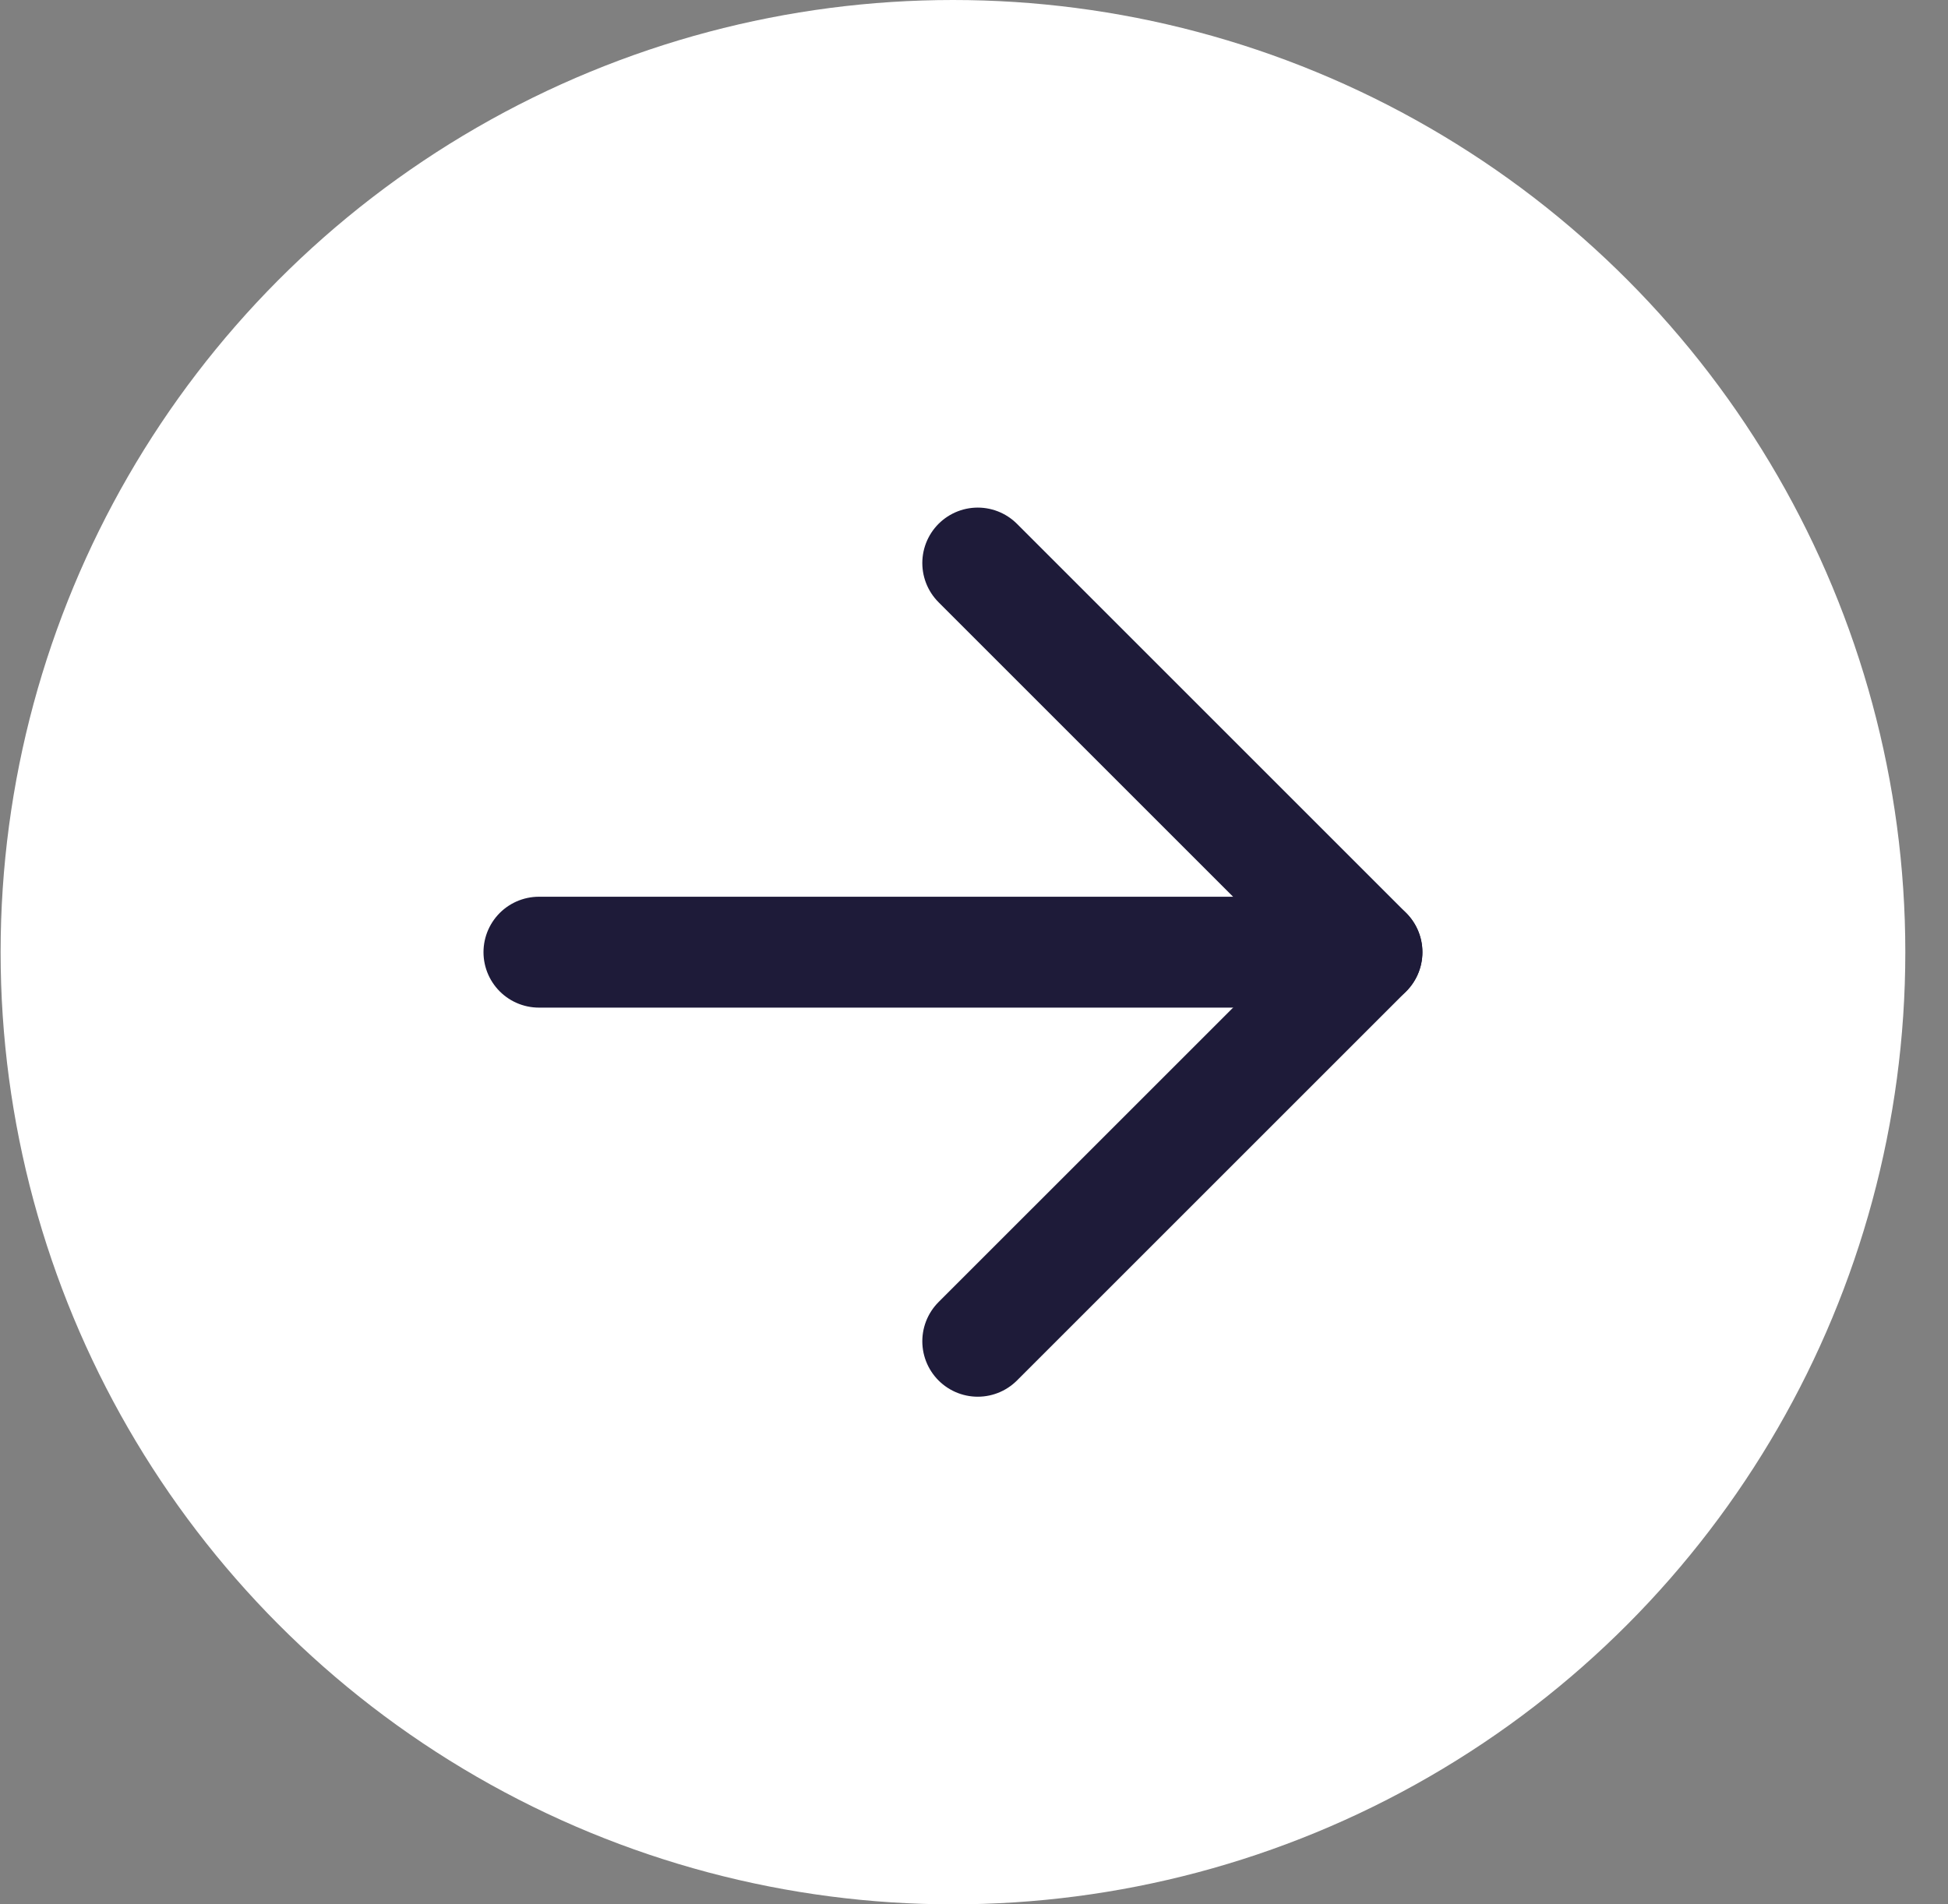 <?xml version="1.0" encoding="UTF-8"?> <svg xmlns="http://www.w3.org/2000/svg" width="45" height="44" viewBox="0 0 45 44" fill="none"><rect x="0" y="0" width="45" height="44" fill="#808080" stroke="none"/><circle cx="22.014" cy="22" r="22" fill="white"></circle><path d="M22.587 13.009L31.578 22L22.587 30.99" stroke="#1E1B39" stroke-width="2.562" stroke-linecap="round" stroke-linejoin="round"></path><path d="M31.577 22L12.45 22" stroke="#1E1B39" stroke-width="2.562" stroke-linecap="round" stroke-linejoin="round"></path></svg> 